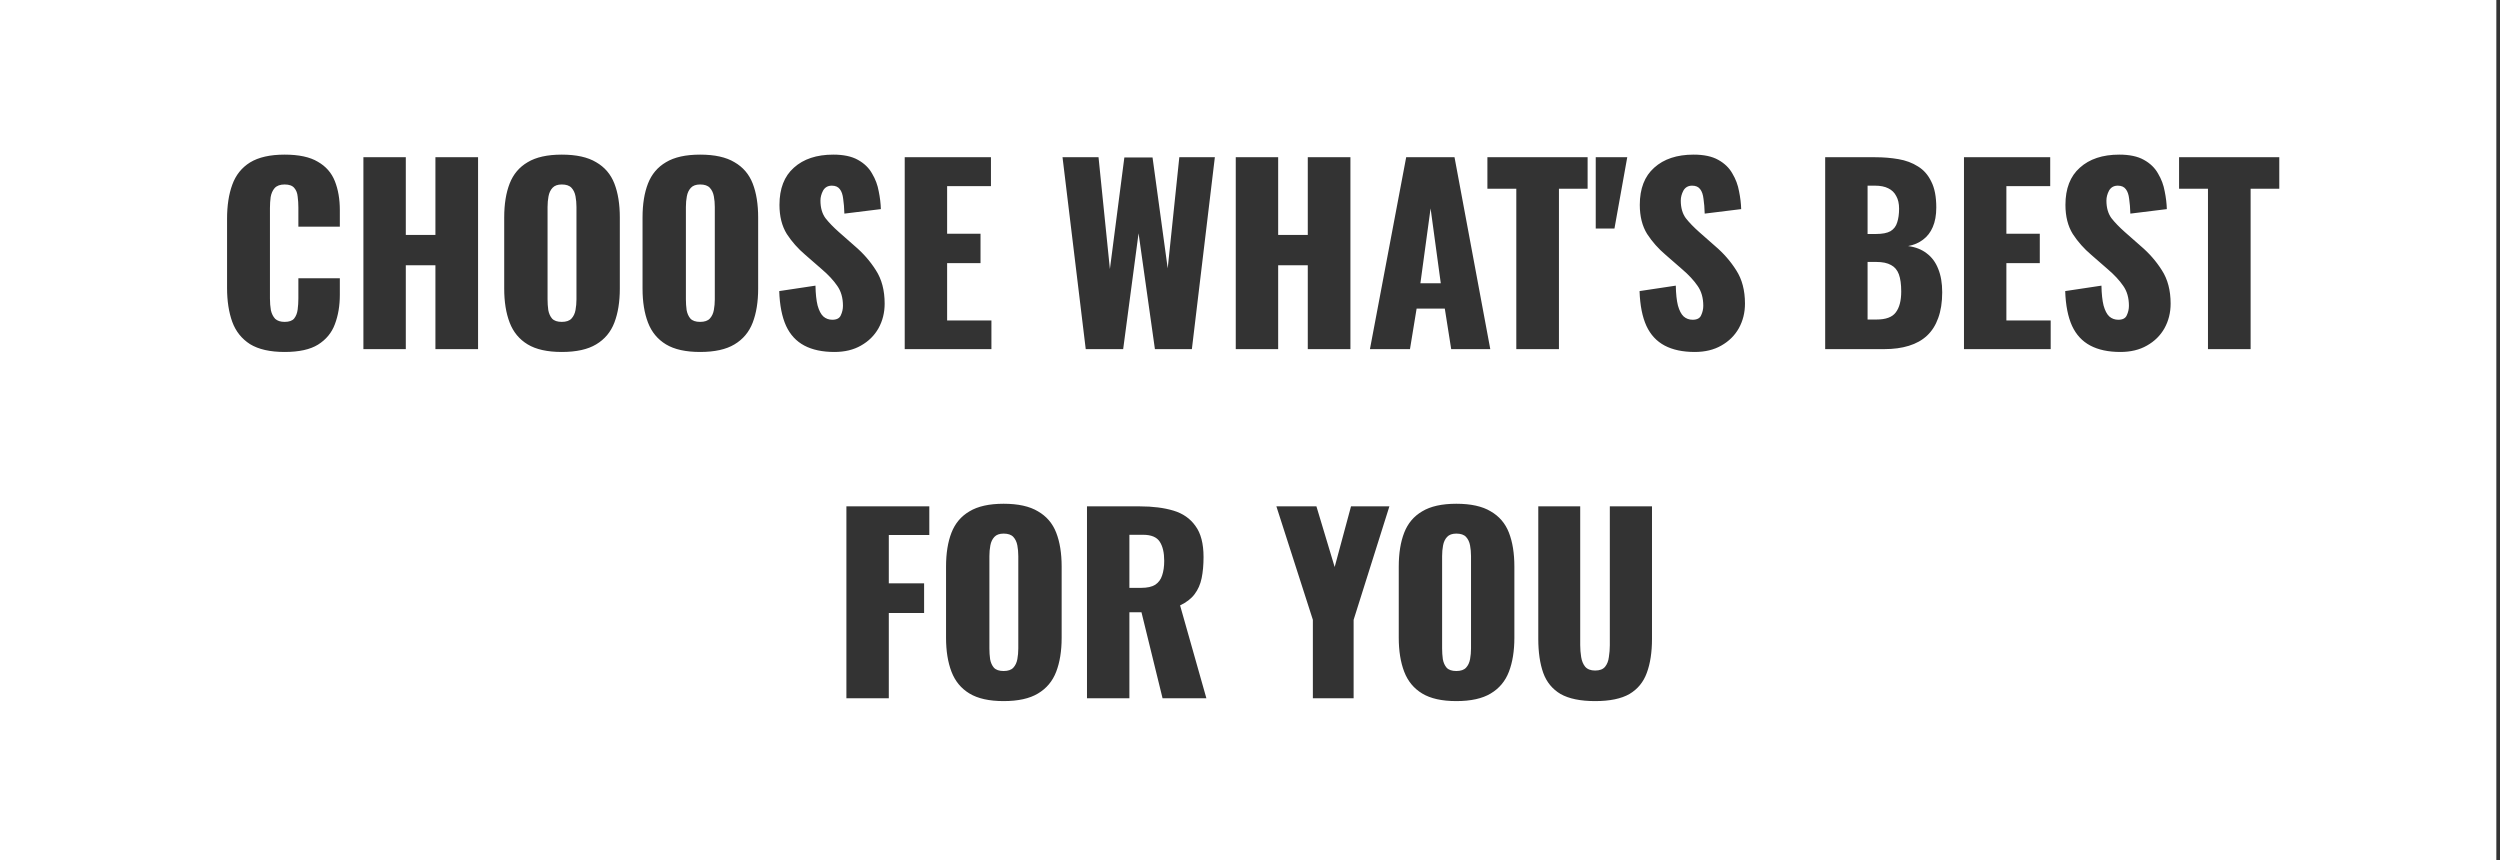 <svg width="401" height="138" viewBox="0 0 401 138" fill="none" xmlns="http://www.w3.org/2000/svg">
<rect x="0" y="0" width="401" height="138" fill="#333333" stroke="none"/>
<path fill-rule="evenodd" clip-rule="evenodd" d="M400.413 0H0V138H400.413V0ZM40.107 55.202C41.475 56.038 43.325 56.456 45.655 56.456C47.961 56.456 49.747 56.063 51.013 55.278C52.305 54.467 53.205 53.378 53.711 52.01C54.243 50.617 54.509 49.046 54.509 47.298V44.638H47.859V47.868C47.859 48.476 47.821 49.071 47.745 49.654C47.669 50.237 47.479 50.718 47.175 51.098C46.871 51.453 46.365 51.63 45.655 51.63C44.997 51.63 44.49 51.465 44.135 51.136C43.806 50.781 43.578 50.325 43.451 49.768C43.35 49.185 43.299 48.552 43.299 47.868V33.39C43.299 32.757 43.337 32.161 43.413 31.604C43.515 31.021 43.73 30.54 44.059 30.16C44.414 29.78 44.946 29.59 45.655 29.59C46.39 29.59 46.909 29.78 47.213 30.16C47.517 30.515 47.695 30.971 47.745 31.528C47.821 32.085 47.859 32.668 47.859 33.276V36.354H54.509V33.694C54.509 31.946 54.243 30.401 53.711 29.058C53.179 27.715 52.267 26.677 50.975 25.942C49.709 25.182 47.935 24.802 45.655 24.802C43.325 24.802 41.475 25.22 40.107 26.056C38.765 26.892 37.815 28.083 37.257 29.628C36.7 31.148 36.421 32.972 36.421 35.1V46.196C36.421 48.273 36.7 50.085 37.257 51.63C37.815 53.15 38.765 54.341 40.107 55.202ZM58.289 25.22V56H65.091V42.548H69.841V56H76.681V25.22H69.841V37.684H65.091V25.22H58.289ZM84.637 55.24C85.979 56.051 87.803 56.456 90.109 56.456C92.439 56.456 94.276 56.051 95.619 55.24C96.987 54.429 97.962 53.264 98.545 51.744C99.127 50.224 99.419 48.413 99.419 46.31V34.872C99.419 32.744 99.127 30.933 98.545 29.438C97.962 27.943 96.987 26.803 95.619 26.018C94.276 25.207 92.439 24.802 90.109 24.802C87.803 24.802 85.979 25.207 84.637 26.018C83.294 26.803 82.331 27.943 81.749 29.438C81.166 30.933 80.875 32.744 80.875 34.872V46.31C80.875 48.413 81.166 50.224 81.749 51.744C82.331 53.264 83.294 54.429 84.637 55.24ZM91.667 51.098C91.337 51.453 90.818 51.63 90.109 51.63C89.399 51.63 88.88 51.453 88.551 51.098C88.247 50.743 88.044 50.287 87.943 49.73C87.867 49.173 87.829 48.603 87.829 48.02V33.2C87.829 32.592 87.879 32.022 87.981 31.49C88.082 30.933 88.297 30.477 88.627 30.122C88.956 29.767 89.45 29.59 90.109 29.59C90.818 29.59 91.337 29.767 91.667 30.122C91.996 30.477 92.211 30.933 92.313 31.49C92.414 32.022 92.465 32.592 92.465 33.2V48.02C92.465 48.603 92.414 49.173 92.313 49.73C92.211 50.287 91.996 50.743 91.667 51.098ZM106.826 55.24C108.169 56.051 109.993 56.456 112.298 56.456C114.629 56.456 116.466 56.051 117.808 55.24C119.176 54.429 120.152 53.264 120.734 51.744C121.317 50.224 121.608 48.413 121.608 46.31V34.872C121.608 32.744 121.317 30.933 120.734 29.438C120.152 27.943 119.176 26.803 117.808 26.018C116.466 25.207 114.629 24.802 112.298 24.802C109.993 24.802 108.169 25.207 106.826 26.018C105.484 26.803 104.521 27.943 103.938 29.438C103.356 30.933 103.064 32.744 103.064 34.872V46.31C103.064 48.413 103.356 50.224 103.938 51.744C104.521 53.264 105.484 54.429 106.826 55.24ZM113.856 51.098C113.527 51.453 113.008 51.63 112.298 51.63C111.589 51.63 111.07 51.453 110.74 51.098C110.436 50.743 110.234 50.287 110.132 49.73C110.056 49.173 110.018 48.603 110.018 48.02V33.2C110.018 32.592 110.069 32.022 110.17 31.49C110.272 30.933 110.487 30.477 110.816 30.122C111.146 29.767 111.64 29.59 112.298 29.59C113.008 29.59 113.527 29.767 113.856 30.122C114.186 30.477 114.401 30.933 114.502 31.49C114.604 32.022 114.654 32.592 114.654 33.2V48.02C114.654 48.603 114.604 49.173 114.502 49.73C114.401 50.287 114.186 50.743 113.856 51.098ZM129.016 55.43C130.308 56.114 131.917 56.456 133.842 56.456C135.489 56.456 136.907 56.114 138.098 55.43C139.314 54.746 140.251 53.821 140.91 52.656C141.569 51.465 141.898 50.148 141.898 48.704C141.898 46.576 141.429 44.79 140.492 43.346C139.58 41.902 138.453 40.61 137.11 39.47L134.564 37.228C133.677 36.443 132.955 35.695 132.398 34.986C131.866 34.251 131.6 33.314 131.6 32.174C131.6 31.642 131.739 31.11 132.018 30.578C132.322 30.046 132.791 29.78 133.424 29.78C134.007 29.78 134.437 29.97 134.716 30.35C134.995 30.705 135.172 31.224 135.248 31.908C135.349 32.567 135.413 33.352 135.438 34.264L141.29 33.542C141.265 32.63 141.151 31.68 140.948 30.692C140.771 29.679 140.416 28.729 139.884 27.842C139.377 26.93 138.617 26.195 137.604 25.638C136.616 25.081 135.299 24.802 133.652 24.802C130.992 24.802 128.889 25.499 127.344 26.892C125.799 28.26 125.026 30.249 125.026 32.858C125.026 34.707 125.419 36.265 126.204 37.532C127.015 38.773 128.003 39.888 129.168 40.876L131.828 43.194C132.867 44.081 133.69 44.967 134.298 45.854C134.906 46.715 135.21 47.779 135.21 49.046C135.21 49.578 135.096 50.085 134.868 50.566C134.665 51.047 134.209 51.288 133.5 51.288C132.943 51.288 132.461 51.111 132.056 50.756C131.676 50.401 131.372 49.819 131.144 49.008C130.941 48.197 130.827 47.133 130.802 45.816L124.988 46.69C125.064 48.97 125.431 50.832 126.09 52.276C126.749 53.695 127.724 54.746 129.016 55.43ZM145.116 25.22V56H159.024V51.402H151.918V42.206H157.276V37.494H151.918V29.856H158.948V25.22H145.116ZM170.428 25.22L174.152 56H180.156L182.626 37.418L185.248 56H191.176L194.862 25.22H189.162L187.3 43.042L184.868 25.258H180.346L178.028 43.156L176.204 25.22H170.428ZM198.216 25.22V56H205.018V42.548H209.768V56H216.608V25.22H209.768V37.684H205.018V25.22H198.216ZM225.552 25.22L219.738 56H226.16L227.224 49.502H231.746L232.772 56H239.042L233.304 25.22H225.552ZM231.1 45.436H227.832L229.466 33.428L231.1 45.436ZM243.215 30.274V56H250.055V30.274H254.653V25.22H238.579V30.274H243.215ZM255.956 25.22V36.658H258.958L261.01 25.22H255.956ZM267.012 55.43C268.304 56.114 269.912 56.456 271.838 56.456C273.484 56.456 274.903 56.114 276.094 55.43C277.31 54.746 278.247 53.821 278.906 52.656C279.564 51.465 279.894 50.148 279.894 48.704C279.894 46.576 279.425 44.79 278.488 43.346C277.576 41.902 276.448 40.61 275.106 39.47L272.56 37.228C271.673 36.443 270.951 35.695 270.394 34.986C269.862 34.251 269.596 33.314 269.596 32.174C269.596 31.642 269.735 31.11 270.014 30.578C270.318 30.046 270.786 29.78 271.42 29.78C272.002 29.78 272.433 29.97 272.712 30.35C272.99 30.705 273.168 31.224 273.244 31.908C273.345 32.567 273.408 33.352 273.434 34.264L279.286 33.542C279.26 32.63 279.146 31.68 278.944 30.692C278.766 29.679 278.412 28.729 277.88 27.842C277.373 26.93 276.613 26.195 275.6 25.638C274.612 25.081 273.294 24.802 271.648 24.802C268.988 24.802 266.885 25.499 265.34 26.892C263.794 28.26 263.022 30.249 263.022 32.858C263.022 34.707 263.414 36.265 264.2 37.532C265.01 38.773 265.998 39.888 267.164 40.876L269.824 43.194C270.862 44.081 271.686 44.967 272.294 45.854C272.902 46.715 273.206 47.779 273.206 49.046C273.206 49.578 273.092 50.085 272.864 50.566C272.661 51.047 272.205 51.288 271.496 51.288C270.938 51.288 270.457 51.111 270.052 50.756C269.672 50.401 269.368 49.819 269.14 49.008C268.937 48.197 268.823 47.133 268.798 45.816L262.984 46.69C263.06 48.97 263.427 50.832 264.086 52.276C264.744 53.695 265.72 54.746 267.012 55.43ZM292.758 25.22V56H302.22C303.714 56 305.032 55.823 306.172 55.468C307.337 55.113 308.312 54.569 309.098 53.834C309.883 53.099 310.478 52.162 310.884 51.022C311.314 49.857 311.53 48.476 311.53 46.88C311.53 45.411 311.314 44.157 310.884 43.118C310.478 42.079 309.87 41.256 309.06 40.648C308.249 40.015 307.248 39.622 306.058 39.47C306.995 39.293 307.793 38.951 308.452 38.444C309.136 37.937 309.655 37.266 310.01 36.43C310.39 35.569 310.58 34.517 310.58 33.276C310.58 31.553 310.314 30.173 309.782 29.134C309.275 28.07 308.566 27.259 307.654 26.702C306.742 26.119 305.69 25.727 304.5 25.524C303.334 25.321 302.093 25.22 300.776 25.22H292.758ZM301.004 51.25H299.56V42.016H300.966C301.954 42.016 302.739 42.181 303.322 42.51C303.904 42.814 304.322 43.308 304.576 43.992C304.829 44.676 304.956 45.601 304.956 46.766C304.956 48.235 304.664 49.35 304.082 50.11C303.524 50.87 302.498 51.25 301.004 51.25ZM300.89 37.532H299.56V29.78H300.738C301.599 29.78 302.308 29.919 302.866 30.198C303.448 30.477 303.879 30.895 304.158 31.452C304.462 31.984 304.614 32.655 304.614 33.466C304.614 34.327 304.512 35.062 304.31 35.67C304.132 36.278 303.778 36.747 303.246 37.076C302.714 37.38 301.928 37.532 300.89 37.532ZM315.022 25.22V56H328.93V51.402H321.824V42.206H327.182V37.494H321.824V29.856H328.854V25.22H315.022ZM335.286 55.43C336.578 56.114 338.186 56.456 340.112 56.456C341.758 56.456 343.177 56.114 344.368 55.43C345.584 54.746 346.521 53.821 347.18 52.656C347.838 51.465 348.168 50.148 348.168 48.704C348.168 46.576 347.699 44.79 346.762 43.346C345.85 41.902 344.722 40.61 343.38 39.47L340.834 37.228C339.947 36.443 339.225 35.695 338.668 34.986C338.136 34.251 337.87 33.314 337.87 32.174C337.87 31.642 338.009 31.11 338.288 30.578C338.592 30.046 339.06 29.78 339.694 29.78C340.276 29.78 340.707 29.97 340.986 30.35C341.264 30.705 341.442 31.224 341.518 31.908C341.619 32.567 341.682 33.352 341.708 34.264L347.56 33.542C347.534 32.63 347.42 31.68 347.218 30.692C347.04 29.679 346.686 28.729 346.154 27.842C345.647 26.93 344.887 26.195 343.874 25.638C342.886 25.081 341.568 24.802 339.922 24.802C337.262 24.802 335.159 25.499 333.614 26.892C332.068 28.26 331.296 30.249 331.296 32.858C331.296 34.707 331.688 36.265 332.474 37.532C333.284 38.773 334.272 39.888 335.438 40.876L338.098 43.194C339.136 44.081 339.96 44.967 340.568 45.854C341.176 46.715 341.48 47.779 341.48 49.046C341.48 49.578 341.366 50.085 341.138 50.566C340.935 51.047 340.479 51.288 339.77 51.288C339.212 51.288 338.731 51.111 338.326 50.756C337.946 50.401 337.642 49.819 337.414 49.008C337.211 48.197 337.097 47.133 337.072 45.816L331.258 46.69C331.334 48.97 331.701 50.832 332.36 52.276C333.018 53.695 333.994 54.746 335.286 55.43ZM354.159 30.274V56H360.999V30.274H365.597V25.22H349.523V30.274H354.159ZM135.762 81.22V112H142.564V98.32H148.226V93.57H142.564V85.818H149.062V81.22H135.762ZM155.507 111.24C156.849 112.051 158.673 112.456 160.979 112.456C163.309 112.456 165.146 112.051 166.489 111.24C167.857 110.429 168.832 109.264 169.415 107.744C169.997 106.224 170.289 104.413 170.289 102.31V90.872C170.289 88.744 169.997 86.933 169.415 85.438C168.832 83.943 167.857 82.803 166.489 82.018C165.146 81.207 163.309 80.802 160.979 80.802C158.673 80.802 156.849 81.207 155.507 82.018C154.164 82.803 153.201 83.943 152.619 85.438C152.036 86.933 151.745 88.744 151.745 90.872V102.31C151.745 104.413 152.036 106.224 152.619 107.744C153.201 109.264 154.164 110.429 155.507 111.24ZM162.537 107.098C162.207 107.453 161.688 107.63 160.979 107.63C160.269 107.63 159.75 107.453 159.421 107.098C159.117 106.743 158.914 106.287 158.813 105.73C158.737 105.173 158.699 104.603 158.699 104.02V89.2C158.699 88.592 158.749 88.022 158.851 87.49C158.952 86.933 159.167 86.477 159.497 86.122C159.826 85.767 160.32 85.59 160.979 85.59C161.688 85.59 162.207 85.767 162.537 86.122C162.866 86.477 163.081 86.933 163.183 87.49C163.284 88.022 163.335 88.592 163.335 89.2V104.02C163.335 104.603 163.284 105.173 163.183 105.73C163.081 106.287 162.866 106.743 162.537 107.098ZM174.352 81.22V112H181.154V98.206H183.092L186.474 112H193.504L189.286 97.104C190.3 96.623 191.072 96.027 191.604 95.318C192.162 94.583 192.542 93.722 192.744 92.734C192.947 91.746 193.048 90.619 193.048 89.352C193.048 87.199 192.618 85.539 191.756 84.374C190.92 83.183 189.742 82.36 188.222 81.904C186.702 81.448 184.904 81.22 182.826 81.22H174.352ZM183.054 94.292H181.154V85.78H183.358C184.65 85.78 185.537 86.147 186.018 86.882C186.5 87.617 186.74 88.643 186.74 89.96C186.74 90.872 186.626 91.657 186.398 92.316C186.196 92.949 185.828 93.443 185.296 93.798C184.764 94.127 184.017 94.292 183.054 94.292ZM210.584 99.422V112H217.12V99.422L222.858 81.22H216.702L214.08 90.948L211.154 81.22H204.732L210.584 99.422ZM228.123 111.24C229.465 112.051 231.289 112.456 233.595 112.456C235.925 112.456 237.762 112.051 239.105 111.24C240.473 110.429 241.448 109.264 242.031 107.744C242.613 106.224 242.905 104.413 242.905 102.31V90.872C242.905 88.744 242.613 86.933 242.031 85.438C241.448 83.943 240.473 82.803 239.105 82.018C237.762 81.207 235.925 80.802 233.595 80.802C231.289 80.802 229.465 81.207 228.123 82.018C226.78 82.803 225.817 83.943 225.235 85.438C224.652 86.933 224.361 88.744 224.361 90.872V102.31C224.361 104.413 224.652 106.224 225.235 107.744C225.817 109.264 226.78 110.429 228.123 111.24ZM235.153 107.098C234.823 107.453 234.304 107.63 233.595 107.63C232.885 107.63 232.366 107.453 232.037 107.098C231.733 106.743 231.53 106.287 231.429 105.73C231.353 105.173 231.315 104.603 231.315 104.02V89.2C231.315 88.592 231.365 88.022 231.467 87.49C231.568 86.933 231.783 86.477 232.113 86.122C232.442 85.767 232.936 85.59 233.595 85.59C234.304 85.59 234.823 85.767 235.153 86.122C235.482 86.477 235.697 86.933 235.799 87.49C235.9 88.022 235.951 88.592 235.951 89.2V104.02C235.951 104.603 235.9 105.173 235.799 105.73C235.697 106.287 235.482 106.743 235.153 107.098ZM250.312 111.316C251.655 112.076 253.504 112.456 255.86 112.456C258.216 112.456 260.053 112.076 261.37 111.316C262.688 110.531 263.612 109.403 264.144 107.934C264.702 106.439 264.98 104.615 264.98 102.462V81.22H258.216V103.488C258.216 104.121 258.166 104.755 258.064 105.388C257.988 106.021 257.786 106.541 257.456 106.946C257.127 107.351 256.595 107.554 255.86 107.554C255.151 107.554 254.619 107.351 254.264 106.946C253.935 106.541 253.72 106.021 253.618 105.388C253.517 104.755 253.466 104.121 253.466 103.488V81.22H246.74V102.462C246.74 104.615 247.006 106.439 247.538 107.934C248.07 109.403 248.995 110.531 250.312 111.316Z" fill="white"/>
</svg>
